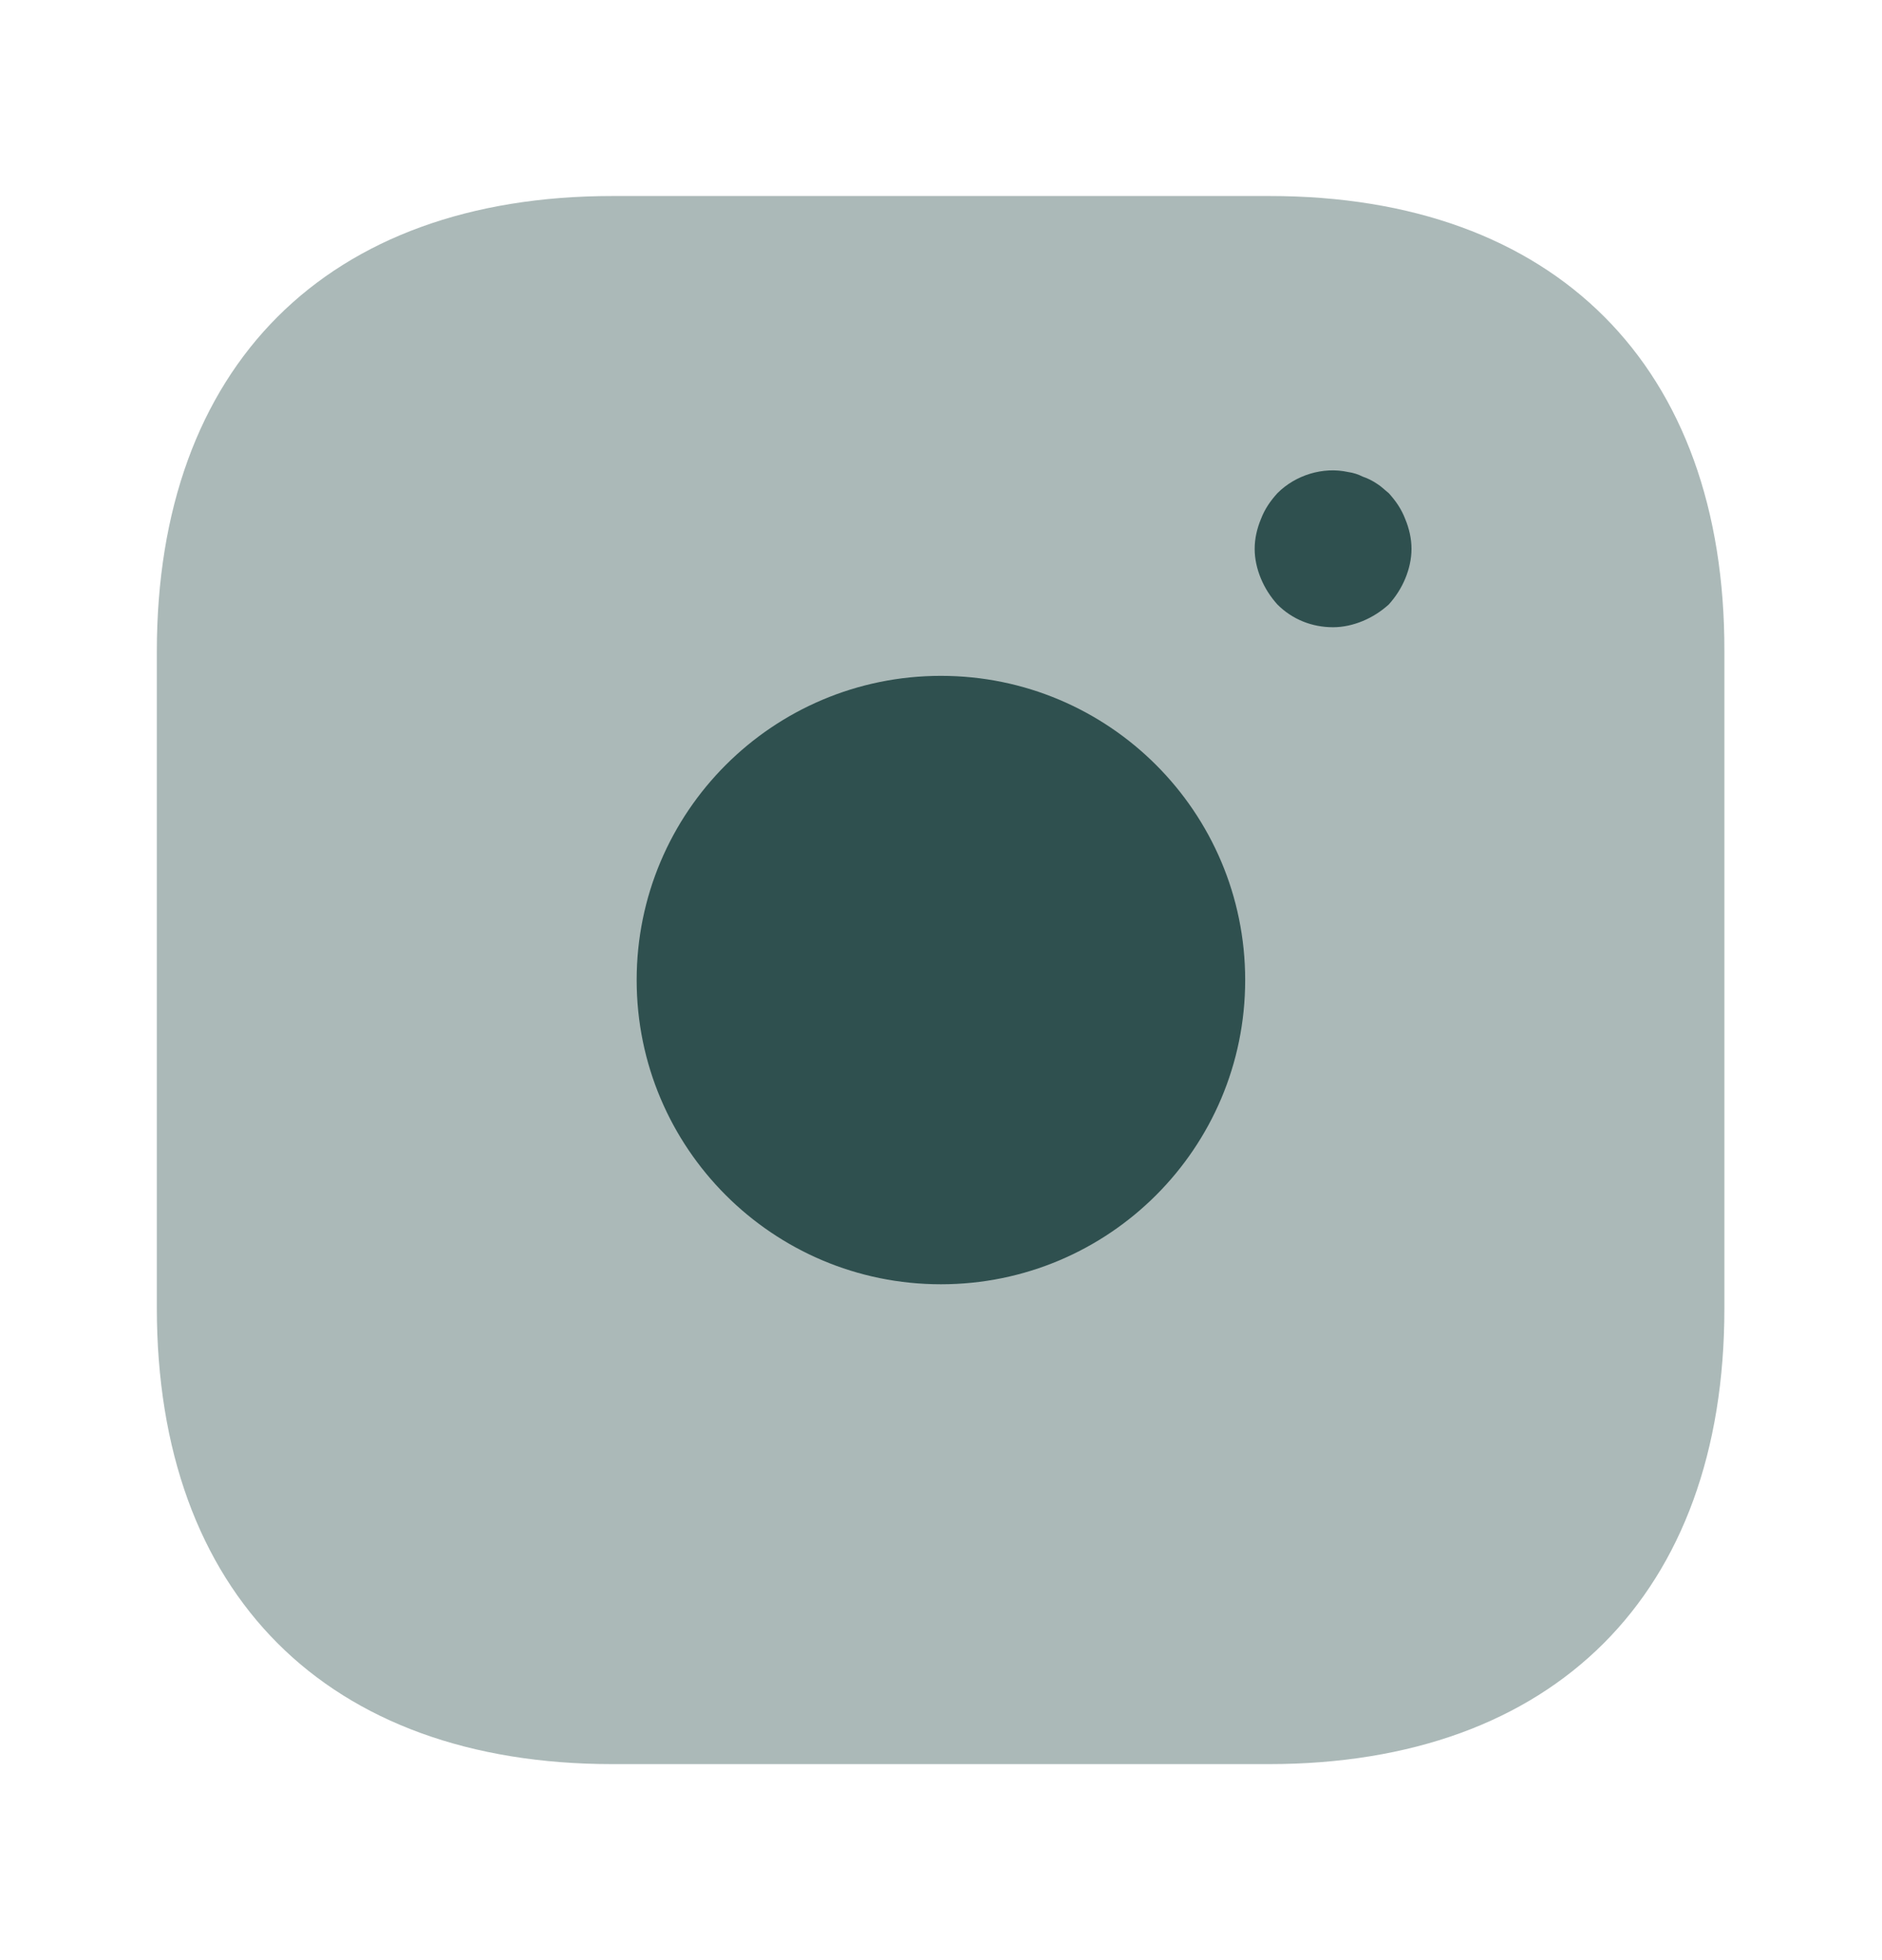 <svg xmlns="http://www.w3.org/2000/svg" width="24" height="25" viewBox="0 0 24 25" fill="none"><path opacity="0.4" d="M16.19 2.5H7.81C4.17 2.5 2 4.67 2 8.31V16.68C2 20.33 4.17 22.5 7.81 22.5H16.18C19.82 22.5 21.99 20.33 21.99 16.69V8.31C22 4.67 19.83 2.5 16.19 2.5Z" fill="#2F504F"></path><path d="M11.999 16.38C14.142 16.38 15.879 14.643 15.879 12.5C15.879 10.357 14.142 8.62 11.999 8.62C9.856 8.62 8.119 10.357 8.119 12.5C8.119 14.643 9.856 16.38 11.999 16.38Z" fill="#2F504F"></path><path d="M17 8C16.73 8 16.48 7.9 16.29 7.71C16.2 7.61 16.13 7.5 16.08 7.38C16.03 7.26 16 7.13 16 7C16 6.87 16.03 6.74 16.08 6.62C16.13 6.49 16.2 6.39 16.29 6.29C16.52 6.06 16.87 5.95 17.19 6.02C17.26 6.03 17.32 6.05 17.38 6.08C17.44 6.1 17.5 6.13 17.56 6.17C17.61 6.2 17.66 6.25 17.71 6.29C17.8 6.39 17.87 6.49 17.92 6.62C17.97 6.74 18 6.87 18 7C18 7.13 17.97 7.26 17.92 7.38C17.87 7.5 17.8 7.61 17.71 7.71C17.61 7.8 17.5 7.87 17.38 7.92C17.26 7.97 17.13 8 17 8Z" fill="#2F504F"></path></svg>